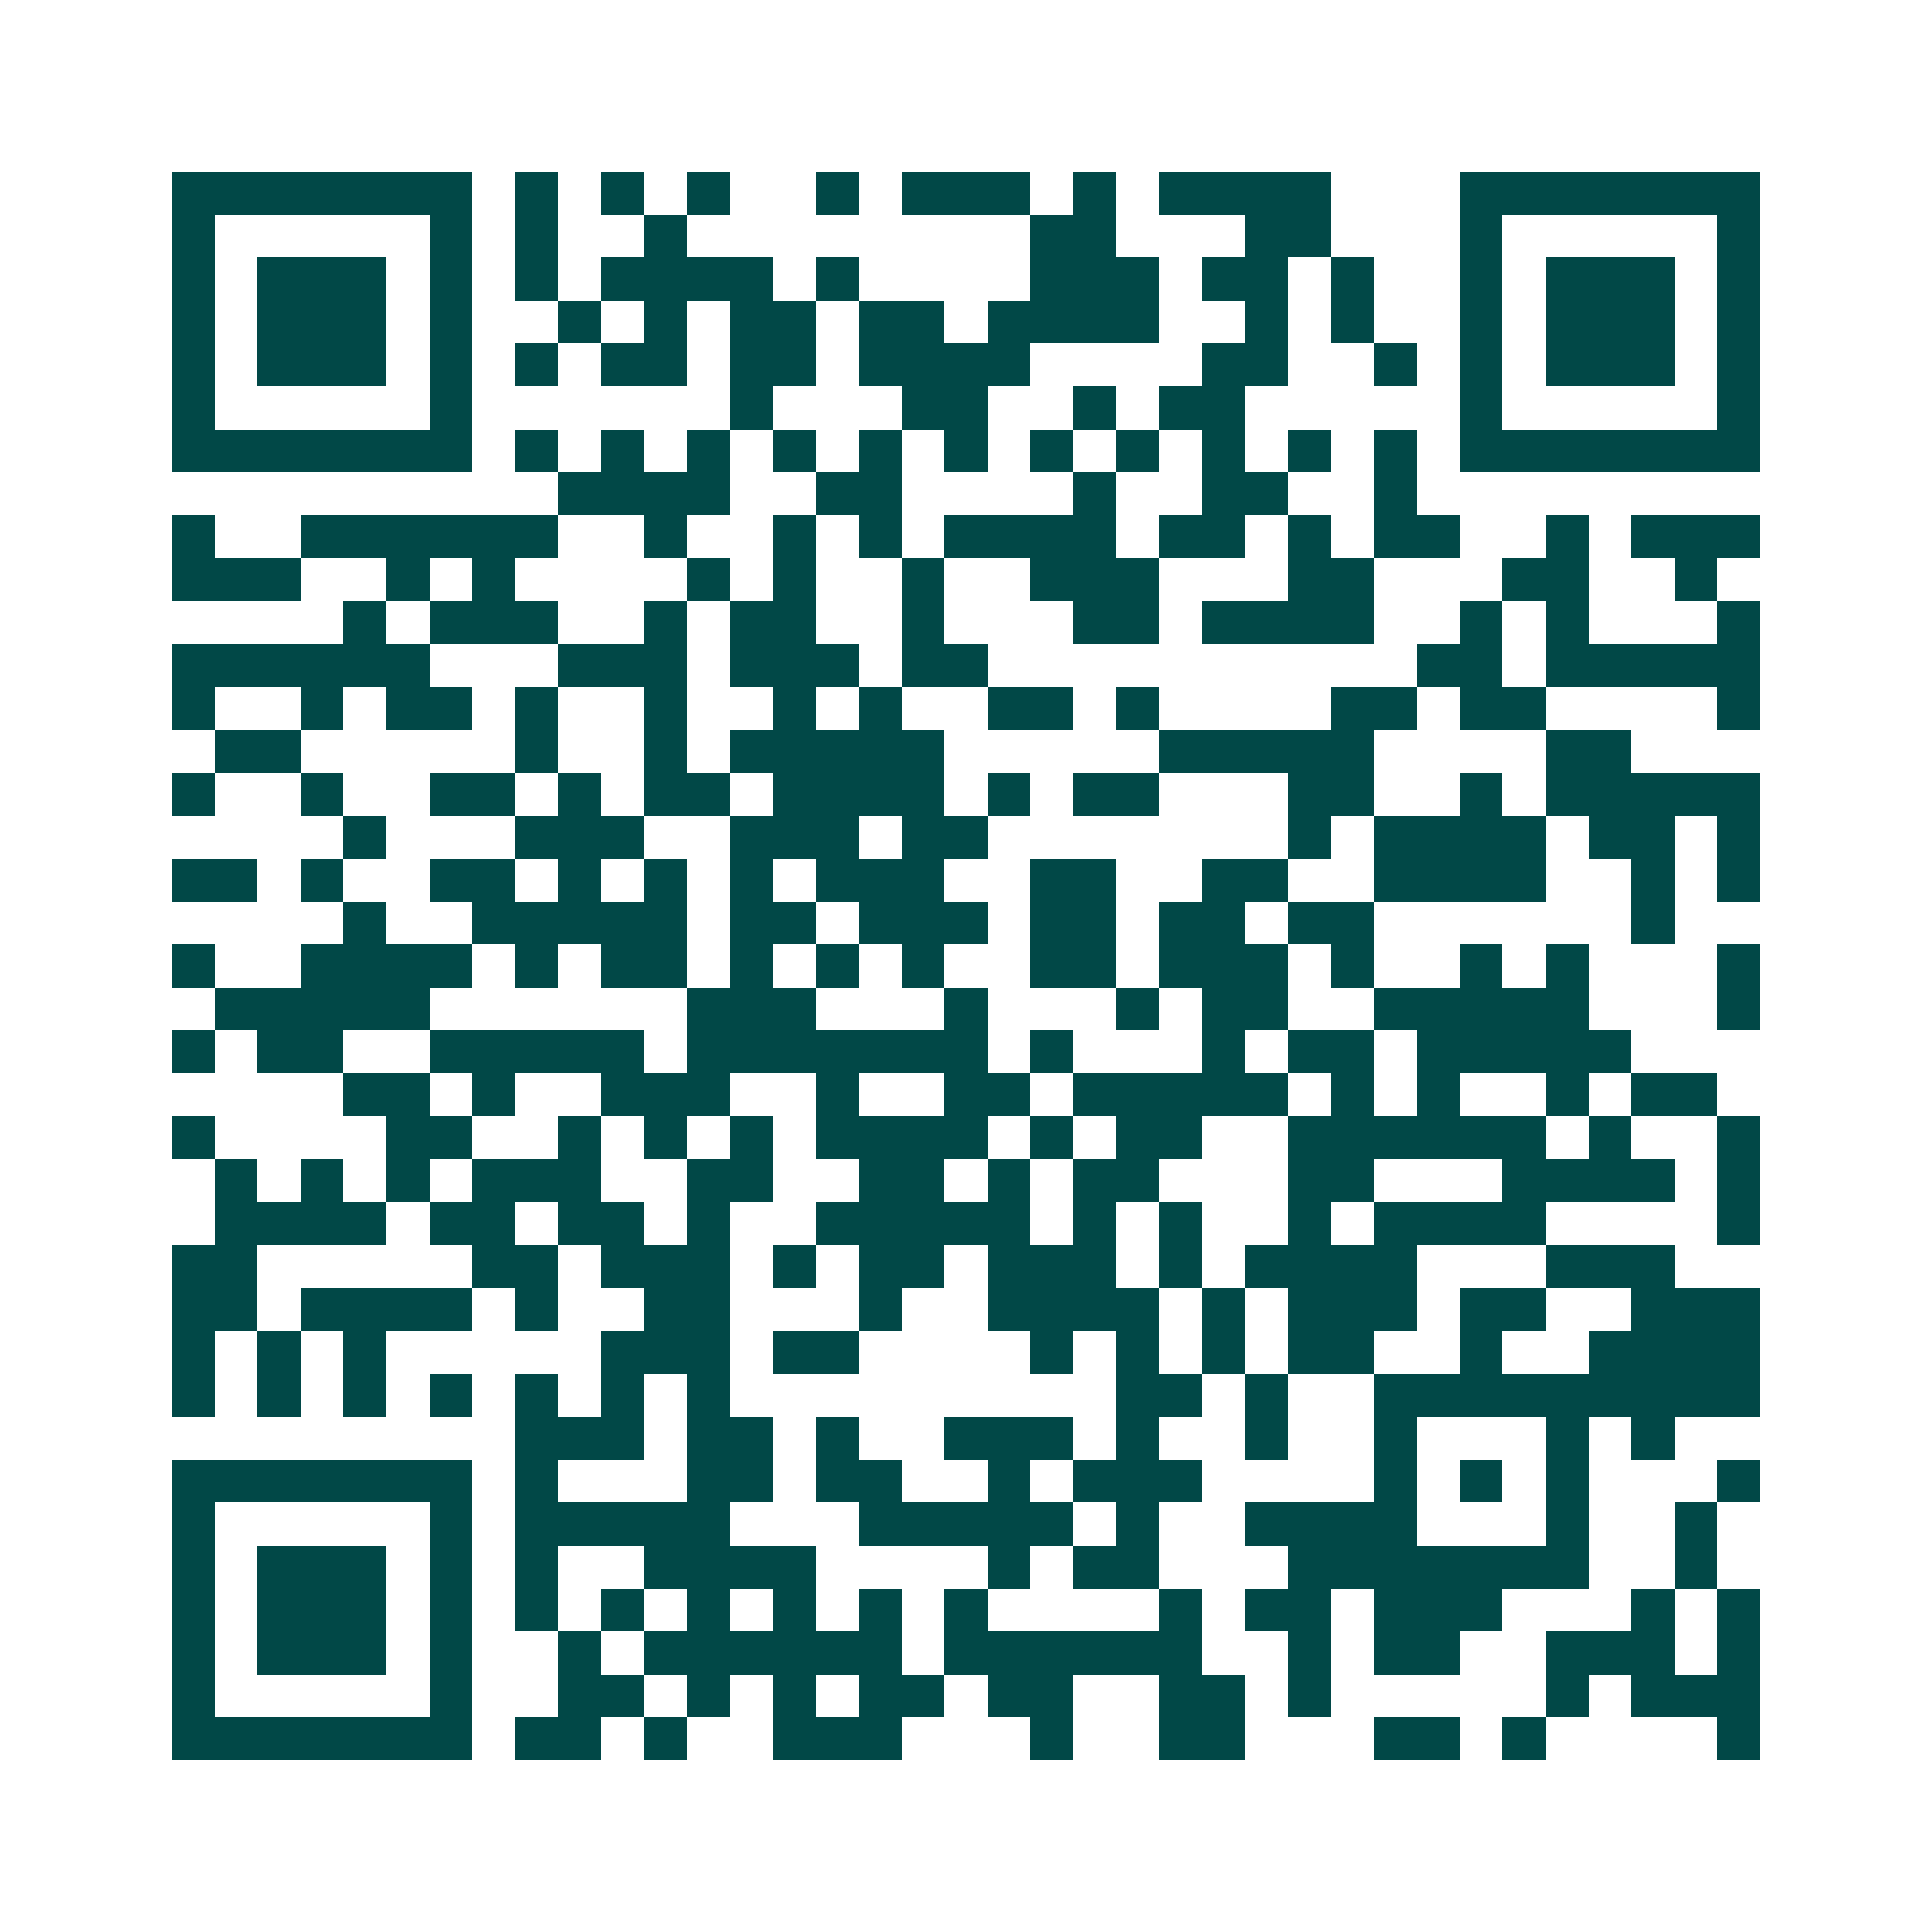 <svg xmlns="http://www.w3.org/2000/svg" width="200" height="200" viewBox="0 0 45 45" shape-rendering="crispEdges"><path fill="#ffffff" d="M0 0h45v45H0z"/><path stroke="#014847" d="M4 4.5h7m1 0h1m1 0h1m1 0h1m2 0h1m1 0h3m1 0h1m1 0h4m3 0h7M4 5.5h1m5 0h1m1 0h1m2 0h1m8 0h2m3 0h2m3 0h1m5 0h1M4 6.5h1m1 0h3m1 0h1m1 0h1m1 0h4m1 0h1m4 0h3m1 0h2m1 0h1m2 0h1m1 0h3m1 0h1M4 7.5h1m1 0h3m1 0h1m2 0h1m1 0h1m1 0h2m1 0h2m1 0h4m2 0h1m1 0h1m2 0h1m1 0h3m1 0h1M4 8.5h1m1 0h3m1 0h1m1 0h1m1 0h2m1 0h2m1 0h4m4 0h2m2 0h1m1 0h1m1 0h3m1 0h1M4 9.5h1m5 0h1m6 0h1m3 0h2m2 0h1m1 0h2m5 0h1m5 0h1M4 10.5h7m1 0h1m1 0h1m1 0h1m1 0h1m1 0h1m1 0h1m1 0h1m1 0h1m1 0h1m1 0h1m1 0h1m1 0h7M13 11.5h4m2 0h2m4 0h1m2 0h2m2 0h1M4 12.5h1m2 0h6m2 0h1m2 0h1m1 0h1m1 0h4m1 0h2m1 0h1m1 0h2m2 0h1m1 0h3M4 13.5h3m2 0h1m1 0h1m4 0h1m1 0h1m2 0h1m2 0h3m3 0h2m3 0h2m2 0h1M8 14.5h1m1 0h3m2 0h1m1 0h2m2 0h1m3 0h2m1 0h4m2 0h1m1 0h1m3 0h1M4 15.5h6m3 0h3m1 0h3m1 0h2m10 0h2m1 0h5M4 16.5h1m2 0h1m1 0h2m1 0h1m2 0h1m2 0h1m1 0h1m2 0h2m1 0h1m4 0h2m1 0h2m4 0h1M5 17.5h2m5 0h1m2 0h1m1 0h5m5 0h5m4 0h2M4 18.5h1m2 0h1m2 0h2m1 0h1m1 0h2m1 0h4m1 0h1m1 0h2m3 0h2m2 0h1m1 0h5M8 19.5h1m3 0h3m2 0h3m1 0h2m7 0h1m1 0h4m1 0h2m1 0h1M4 20.5h2m1 0h1m2 0h2m1 0h1m1 0h1m1 0h1m1 0h3m2 0h2m2 0h2m2 0h4m2 0h1m1 0h1M8 21.5h1m2 0h5m1 0h2m1 0h3m1 0h2m1 0h2m1 0h2m6 0h1M4 22.5h1m2 0h4m1 0h1m1 0h2m1 0h1m1 0h1m1 0h1m2 0h2m1 0h3m1 0h1m2 0h1m1 0h1m3 0h1M5 23.5h5m6 0h3m3 0h1m3 0h1m1 0h2m2 0h5m3 0h1M4 24.5h1m1 0h2m2 0h5m1 0h7m1 0h1m3 0h1m1 0h2m1 0h5M8 25.5h2m1 0h1m2 0h3m2 0h1m2 0h2m1 0h5m1 0h1m1 0h1m2 0h1m1 0h2M4 26.5h1m4 0h2m2 0h1m1 0h1m1 0h1m1 0h4m1 0h1m1 0h2m2 0h6m1 0h1m2 0h1M5 27.5h1m1 0h1m1 0h1m1 0h3m2 0h2m2 0h2m1 0h1m1 0h2m3 0h2m3 0h4m1 0h1M5 28.5h4m1 0h2m1 0h2m1 0h1m2 0h5m1 0h1m1 0h1m2 0h1m1 0h4m4 0h1M4 29.5h2m5 0h2m1 0h3m1 0h1m1 0h2m1 0h3m1 0h1m1 0h4m3 0h3M4 30.5h2m1 0h4m1 0h1m2 0h2m3 0h1m2 0h4m1 0h1m1 0h3m1 0h2m2 0h3M4 31.5h1m1 0h1m1 0h1m5 0h3m1 0h2m4 0h1m1 0h1m1 0h1m1 0h2m2 0h1m2 0h4M4 32.5h1m1 0h1m1 0h1m1 0h1m1 0h1m1 0h1m1 0h1m9 0h2m1 0h1m2 0h9M12 33.5h3m1 0h2m1 0h1m2 0h3m1 0h1m2 0h1m2 0h1m3 0h1m1 0h1M4 34.5h7m1 0h1m3 0h2m1 0h2m2 0h1m1 0h3m4 0h1m1 0h1m1 0h1m3 0h1M4 35.5h1m5 0h1m1 0h5m3 0h5m1 0h1m2 0h4m3 0h1m2 0h1M4 36.5h1m1 0h3m1 0h1m1 0h1m2 0h4m4 0h1m1 0h2m3 0h7m2 0h1M4 37.5h1m1 0h3m1 0h1m1 0h1m1 0h1m1 0h1m1 0h1m1 0h1m1 0h1m4 0h1m1 0h2m1 0h3m3 0h1m1 0h1M4 38.5h1m1 0h3m1 0h1m2 0h1m1 0h6m1 0h6m2 0h1m1 0h2m2 0h3m1 0h1M4 39.5h1m5 0h1m2 0h2m1 0h1m1 0h1m1 0h2m1 0h2m2 0h2m1 0h1m5 0h1m1 0h3M4 40.5h7m1 0h2m1 0h1m2 0h3m3 0h1m2 0h2m3 0h2m1 0h1m4 0h1"/></svg>
